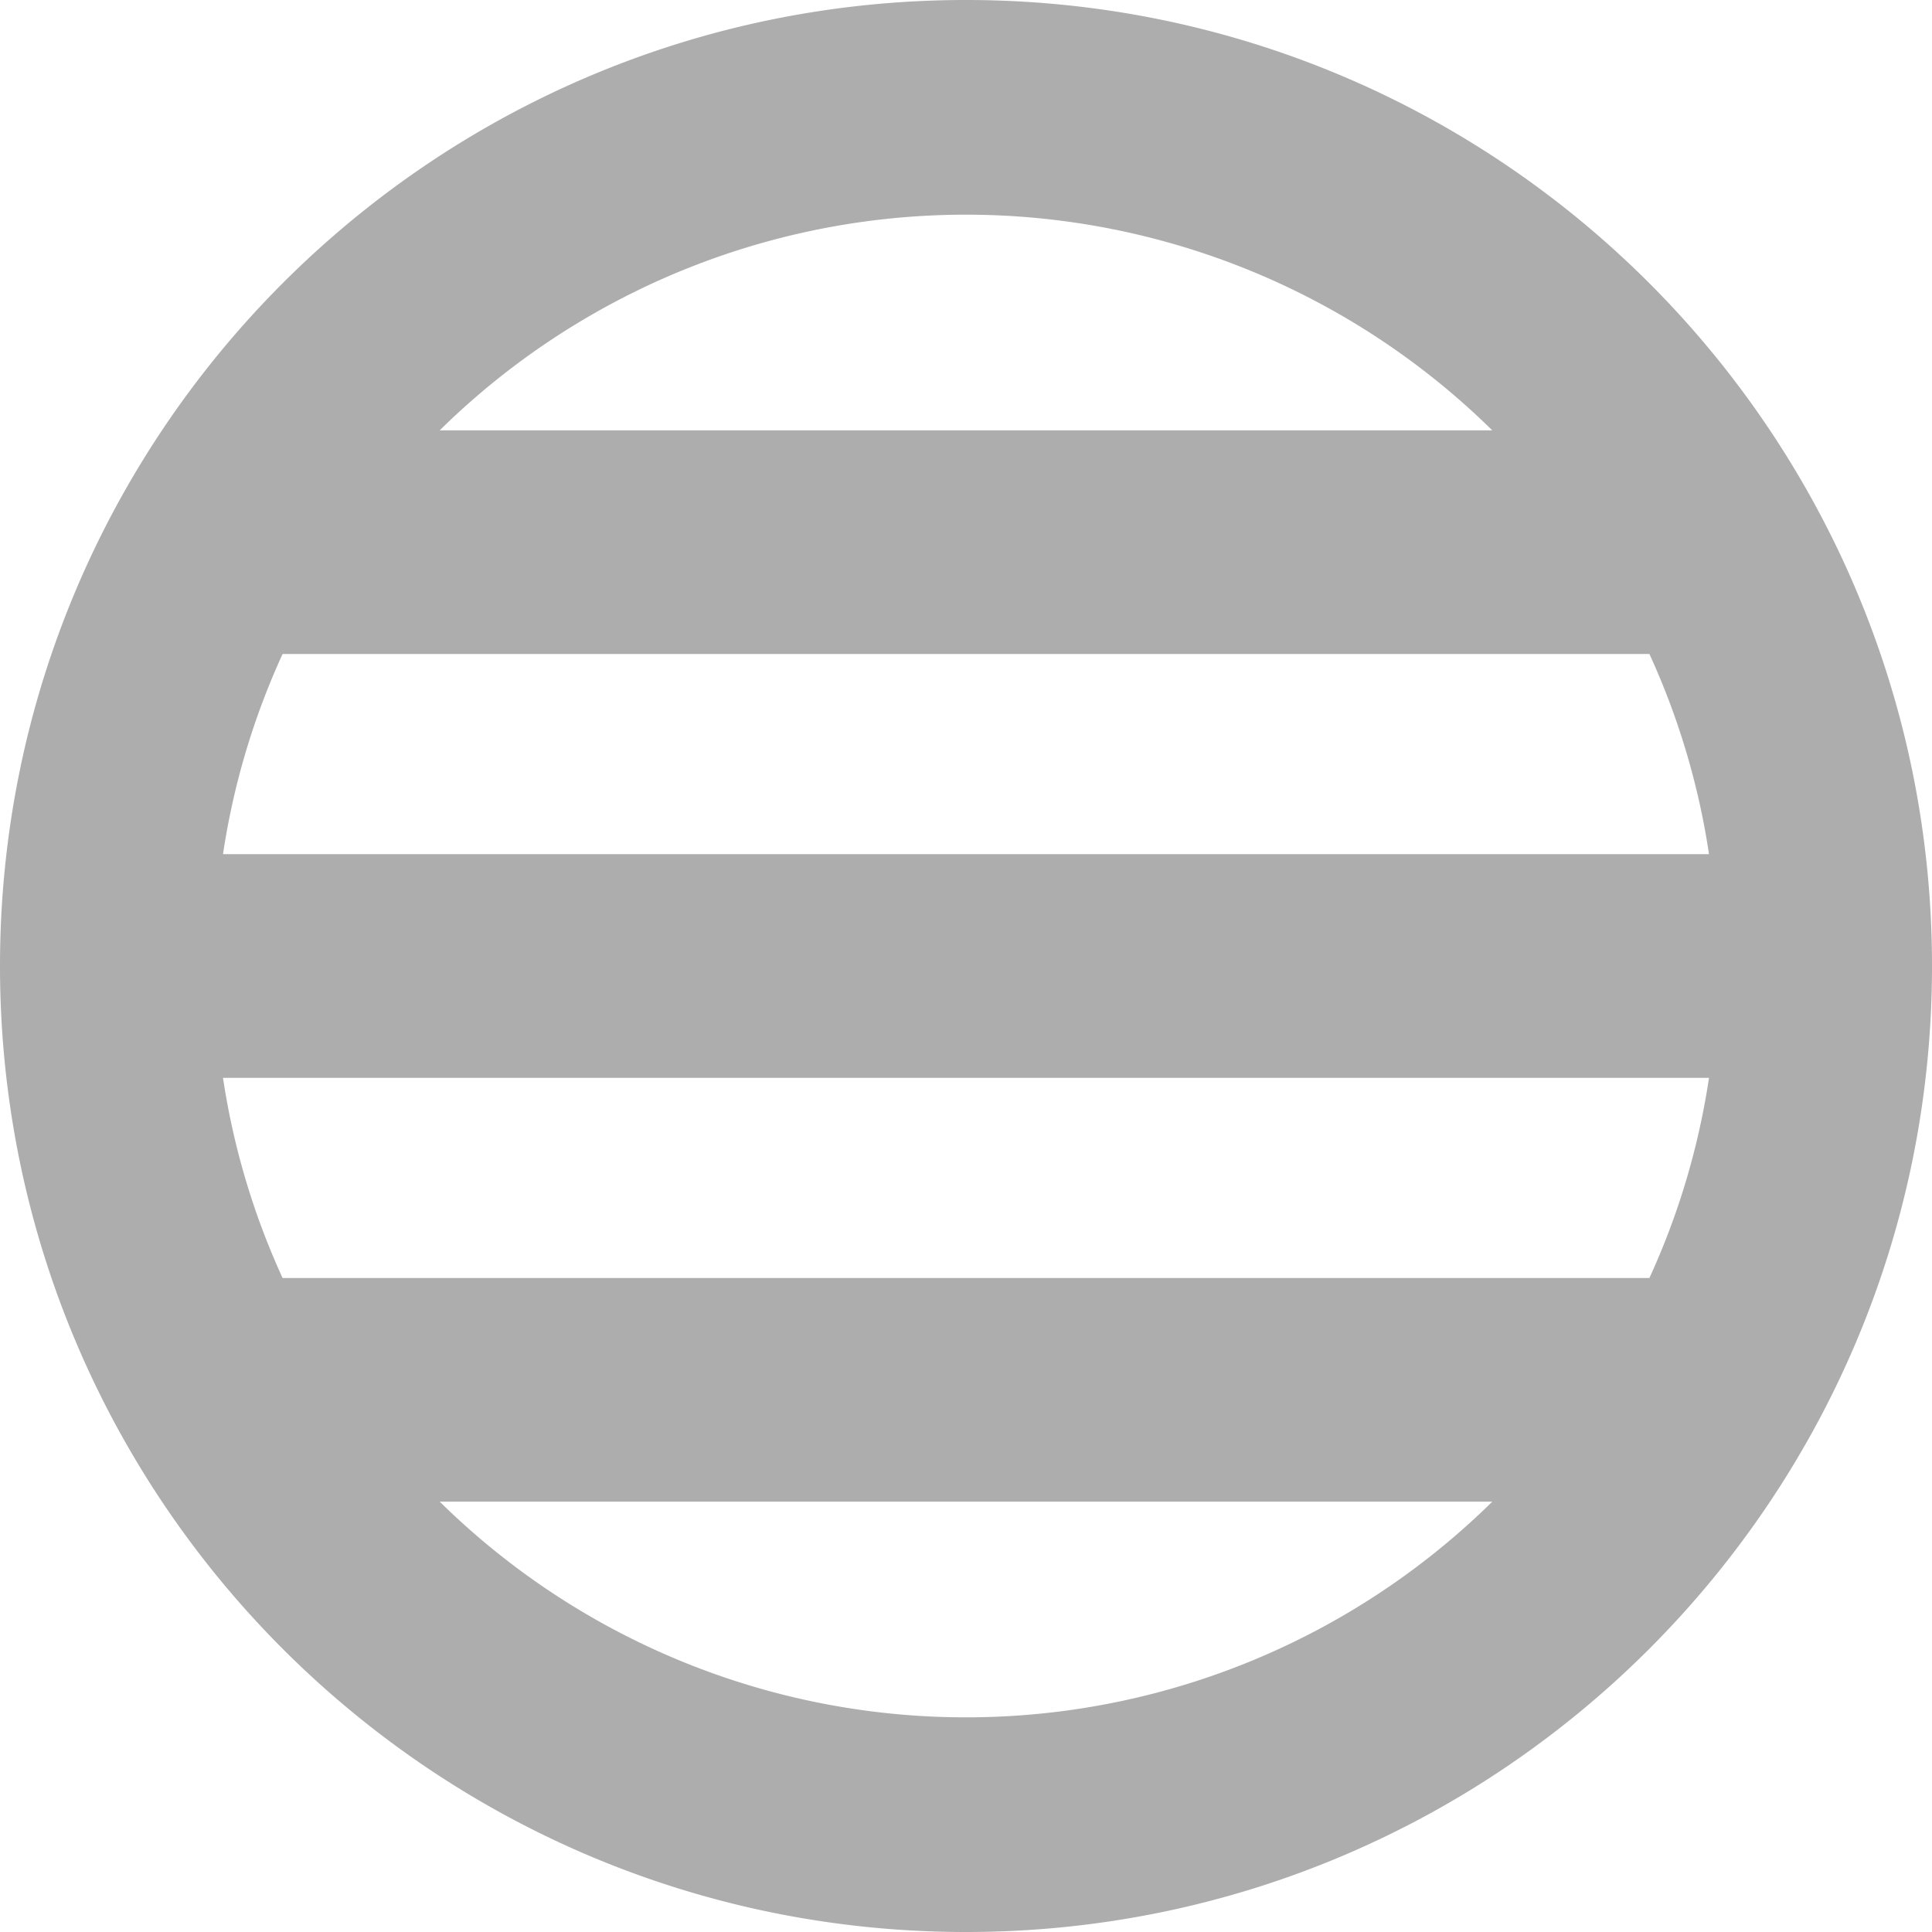 <svg id="favicon" xmlns="http://www.w3.org/2000/svg" xmlns:xlink="http://www.w3.org/1999/xlink" width="386.23" height="386.23" viewBox="0 0 386.23 386.23">
<style>
    path {
        fill: #adadad;
    }
    @media (prefers-color-scheme: dark) {
        path {
            fill: #faa;
        }
    }
</style>

  <path id="パス_1" data-name="パス 1" d="M193.116,0C86.461,0,0,86.461,0,193.116S86.461,386.23,193.116,386.23s193.115-86.46,193.115-193.115S299.77,0,193.116,0M56.491,255.486A148.922,148.922,0,0,1,44.58,215.472H341.65a148.922,148.922,0,0,1-11.911,40.014ZM44.58,170.759a148.921,148.921,0,0,1,11.911-40.014H329.74a148.921,148.921,0,0,1,11.911,40.014ZM298.326,86.032H87.9a149.923,149.923,0,0,1,210.421,0M87.9,300.2H298.326a149.92,149.92,0,0,1-210.421,0" transform="translate(0 0)" fill="#adadad"/>
</svg>
